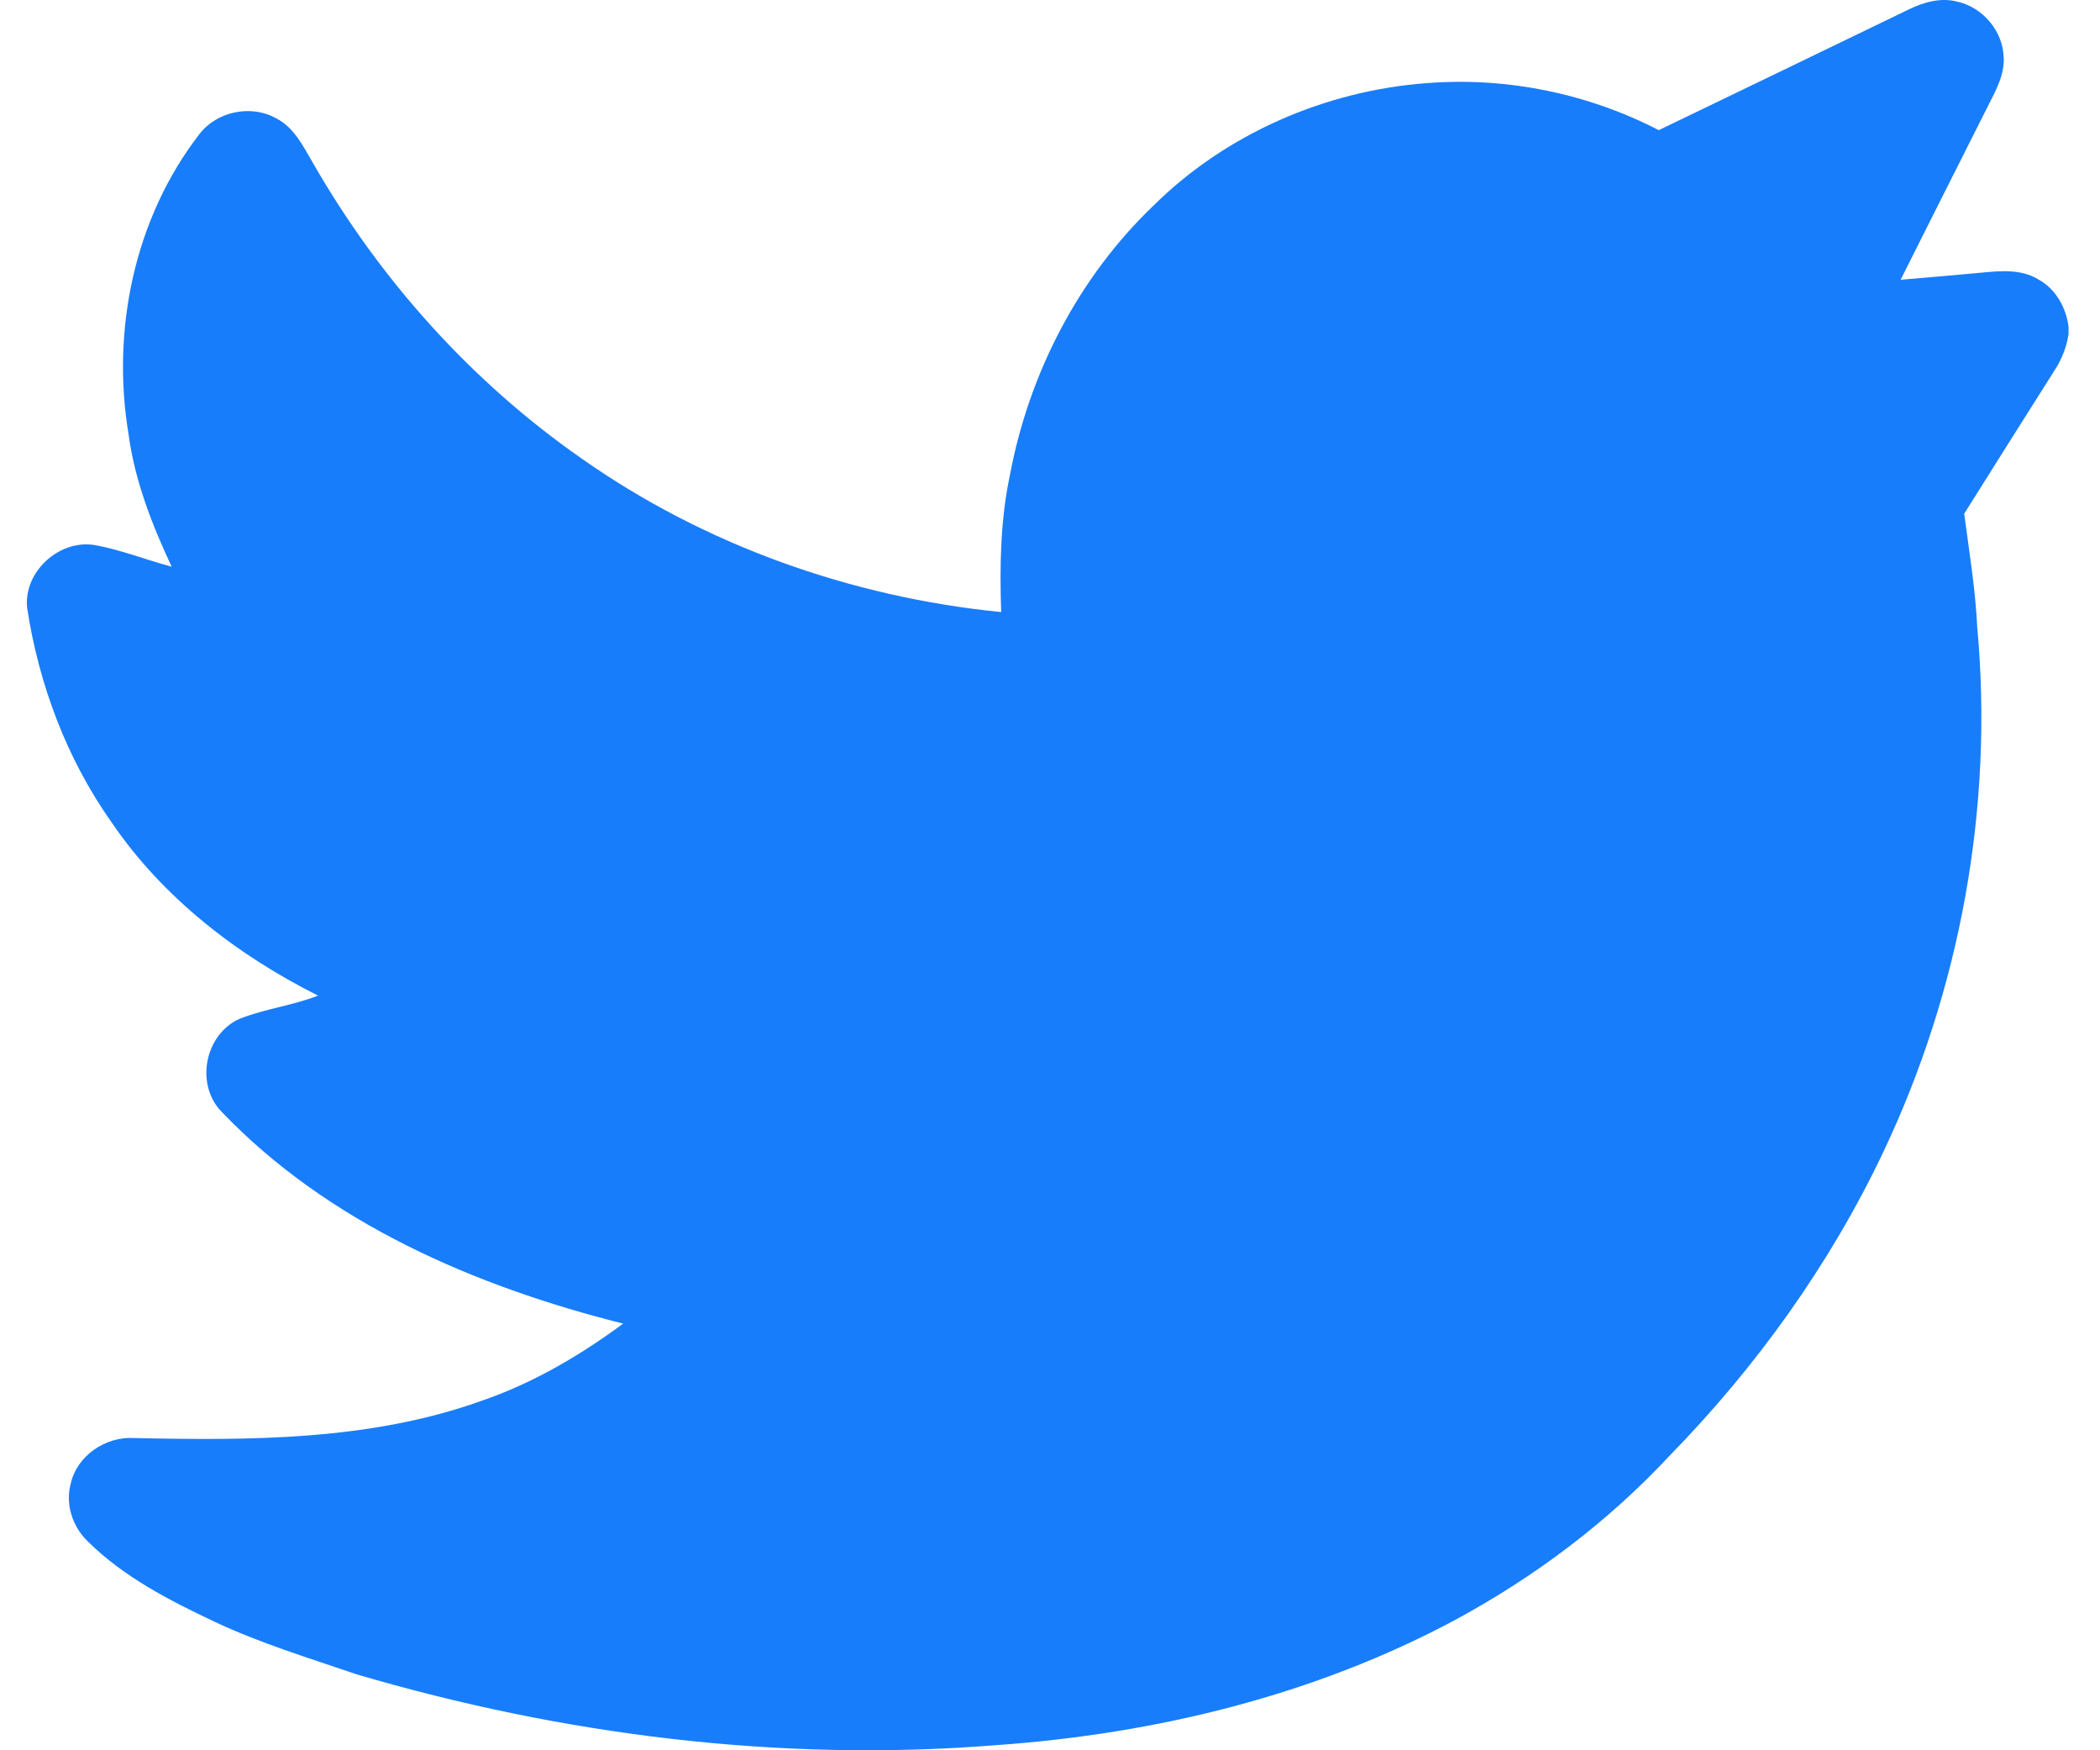 <?xml version="1.0" encoding="UTF-8"?> <svg xmlns="http://www.w3.org/2000/svg" width="36" height="30" viewBox="0 0 36 30" fill="none"><path d="M32.721 0.162C32.973 0.039 33.263 -0.045 33.544 0.026C33.988 0.12 34.335 0.531 34.348 0.978C34.365 1.201 34.279 1.413 34.184 1.61C33.65 2.672 33.114 3.732 32.582 4.795C33.042 4.756 33.503 4.717 33.962 4.674C34.289 4.642 34.646 4.608 34.939 4.787C35.242 4.95 35.419 5.272 35.461 5.602V5.725C35.429 5.945 35.346 6.155 35.225 6.342C34.705 7.162 34.188 7.983 33.672 8.805C33.758 9.454 33.864 10.101 33.896 10.756C34.178 13.827 33.606 16.965 32.281 19.755C31.367 21.677 30.107 23.433 28.614 24.959C27.565 26.085 26.316 27.023 24.958 27.759C22.538 29.059 19.803 29.721 17.065 29.913C13.377 30.208 9.647 29.739 6.109 28.697C5.29 28.416 4.457 28.165 3.673 27.794C2.899 27.43 2.122 27.028 1.51 26.425C1.247 26.175 1.118 25.792 1.21 25.44C1.312 24.956 1.805 24.618 2.299 24.648C4.29 24.691 6.343 24.693 8.241 24.015C9.126 23.714 9.936 23.238 10.683 22.687C8.142 22.049 5.618 20.961 3.794 19.051C3.344 18.582 3.51 17.73 4.106 17.463C4.541 17.29 5.015 17.236 5.452 17.065C4.061 16.367 2.79 15.384 1.915 14.098C1.143 13.008 0.665 11.729 0.465 10.418C0.402 9.808 1.003 9.247 1.617 9.341C2.07 9.422 2.499 9.595 2.943 9.713C2.604 8.991 2.311 8.238 2.204 7.445C1.907 5.665 2.3 3.745 3.419 2.298C3.716 1.91 4.303 1.786 4.732 2.027C5.049 2.186 5.202 2.519 5.373 2.807C6.511 4.787 8.075 6.537 9.962 7.853C12.071 9.34 14.587 10.235 17.163 10.491C17.136 9.702 17.15 8.906 17.315 8.132C17.642 6.399 18.49 4.751 19.777 3.521C21.014 2.297 22.715 1.554 24.458 1.425C25.826 1.317 27.221 1.602 28.436 2.231C29.865 1.544 31.292 0.852 32.721 0.162Z" fill="#187DFB"></path></svg> 